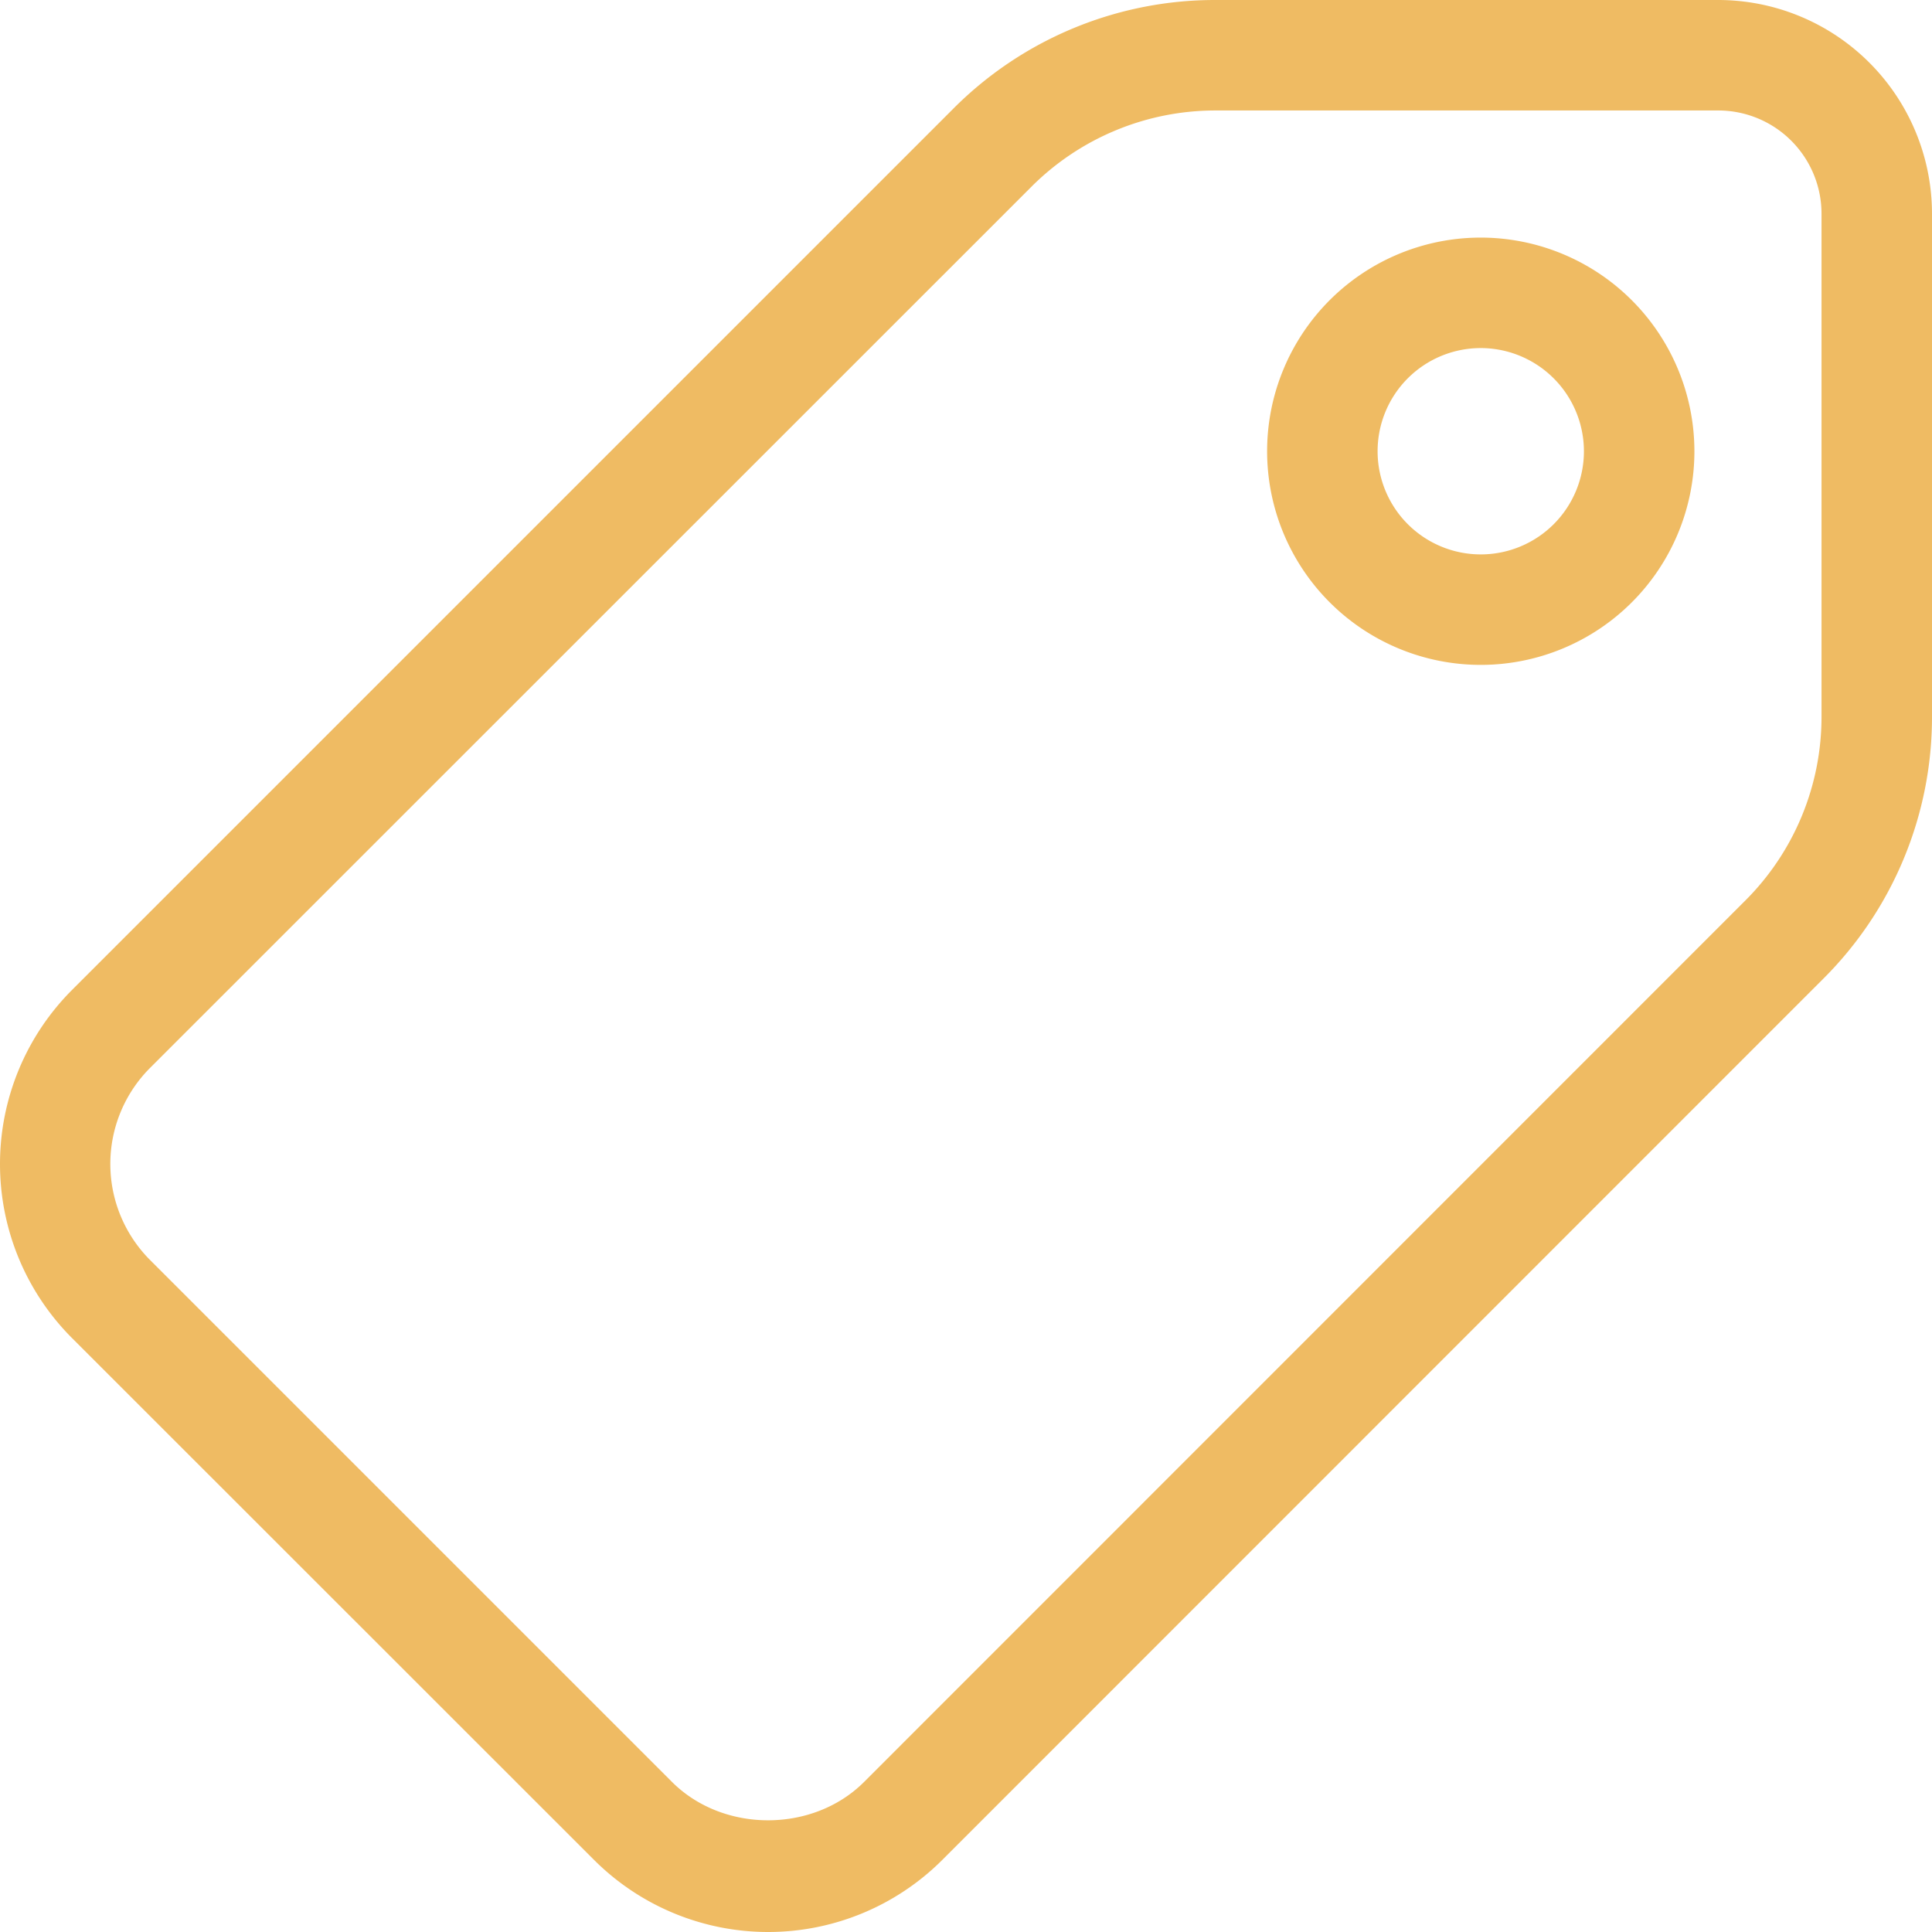 <svg xmlns="http://www.w3.org/2000/svg" viewBox="0 0 309 309"><defs><style>.cls-1{fill:#efbb63;}</style></defs><g id="Calque_2" data-name="Calque 2"><g id="Capa_1" data-name="Capa 1"><path class="cls-1" d="M274.83,0H194.49a59.09,59.09,0,0,0-42.07,17.43L11.54,158.31a39.4,39.4,0,0,0,0,55.72L95,297.46a39.4,39.4,0,0,0,55.72,0L291.57,156.58A59.09,59.09,0,0,0,309,114.51V34.17A34.21,34.21,0,0,0,274.83,0Zm16.5,34.17v80.34a41.5,41.5,0,0,1-12.24,29.57L138.2,285c-8.18,8.18-22.53,8.18-30.72,0L24,201.52a21.74,21.74,0,0,1,0-30.72L164.91,29.92a41.6,41.6,0,0,1,29.58-12.25h80.34A16.52,16.52,0,0,1,291.33,34.17Z"/><path class="cls-1" d="M236.83,38A34.17,34.17,0,1,0,271,72.17,34.2,34.2,0,0,0,236.83,38Zm16.5,34.17a16.5,16.5,0,1,1-16.5-16.5A16.52,16.52,0,0,1,253.33,72.17Z"/></g></g></svg>
